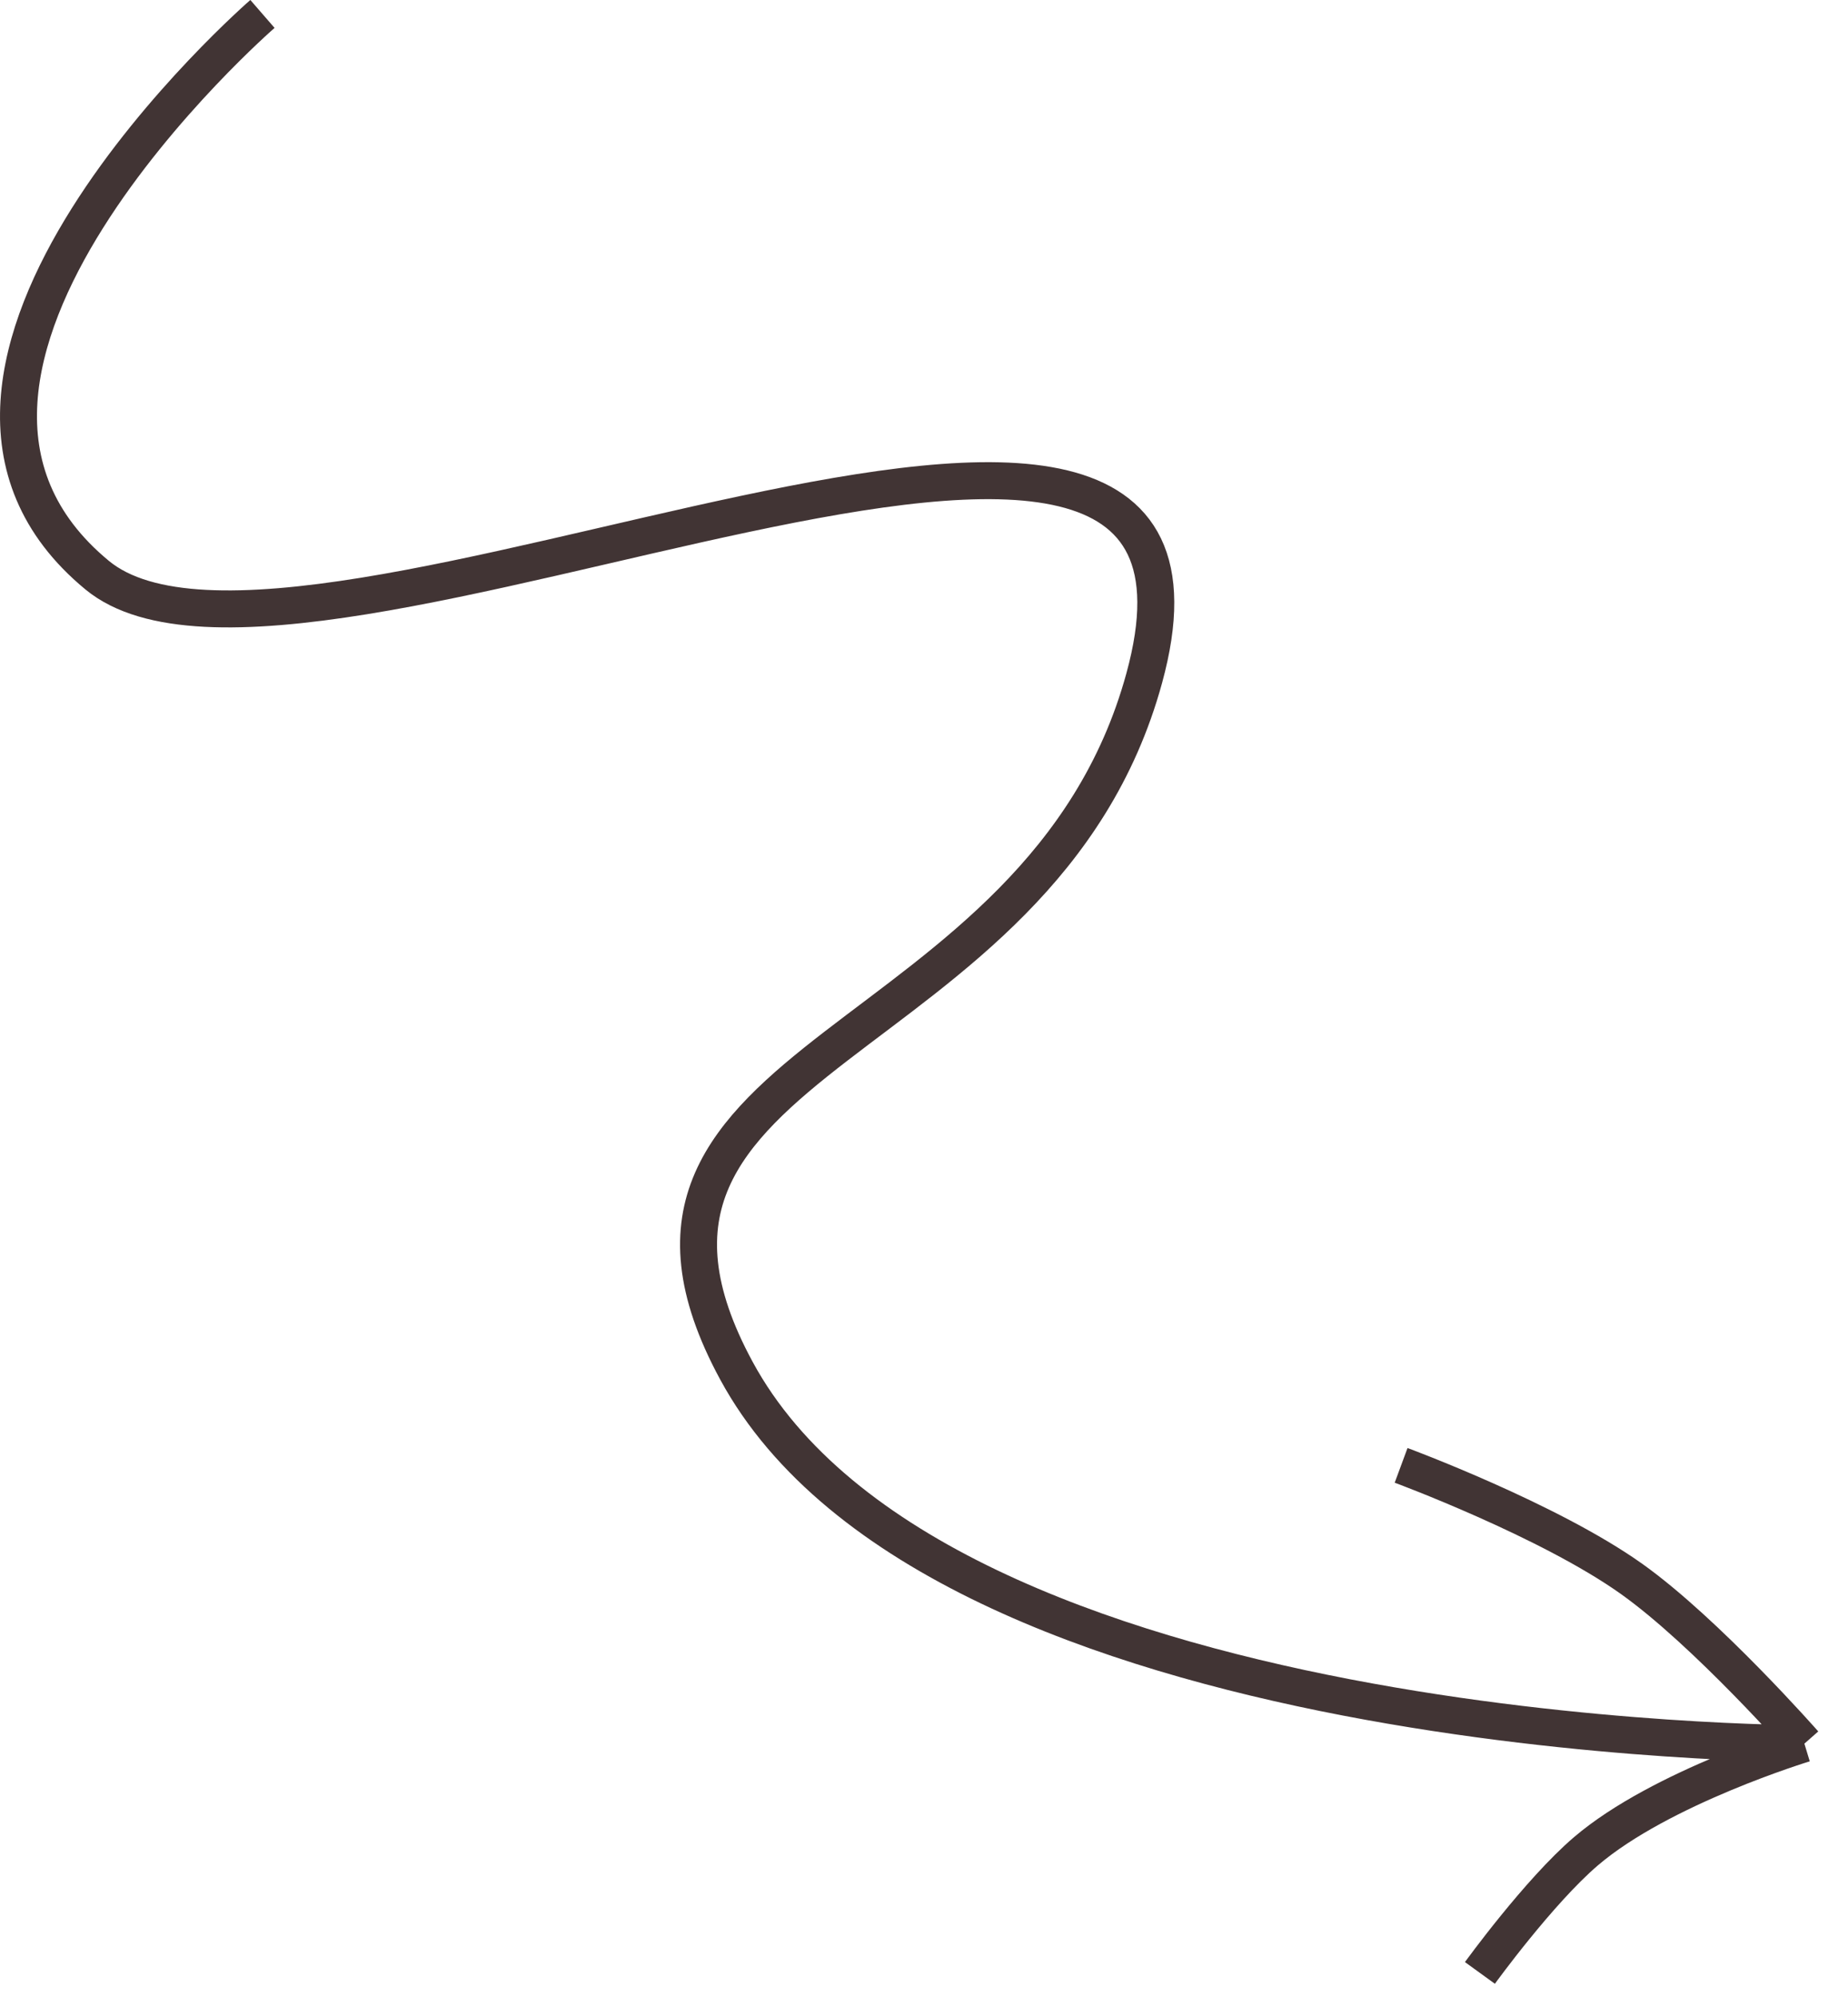<?xml version="1.0" encoding="UTF-8"?> <svg xmlns="http://www.w3.org/2000/svg" width="50" height="54" viewBox="0 0 50 54" fill="none"><path d="M7.101 0.377C7.101 0.377 -4.043 10.05 2.629 15.553C8.102 20.067 34.427 5.698 30.958 18.34C28.143 28.603 15.21 28.366 19.924 37.063C25.406 47.176 48.82 47.149 48.82 47.149M48.82 47.149C48.82 47.149 46.171 44.137 44.144 42.694C41.91 41.104 37.909 39.624 37.909 39.624M48.82 47.149C48.82 47.149 44.936 48.328 42.91 50.059C41.638 51.145 40.041 53.349 40.041 53.349" stroke="#413434"></path></svg> 